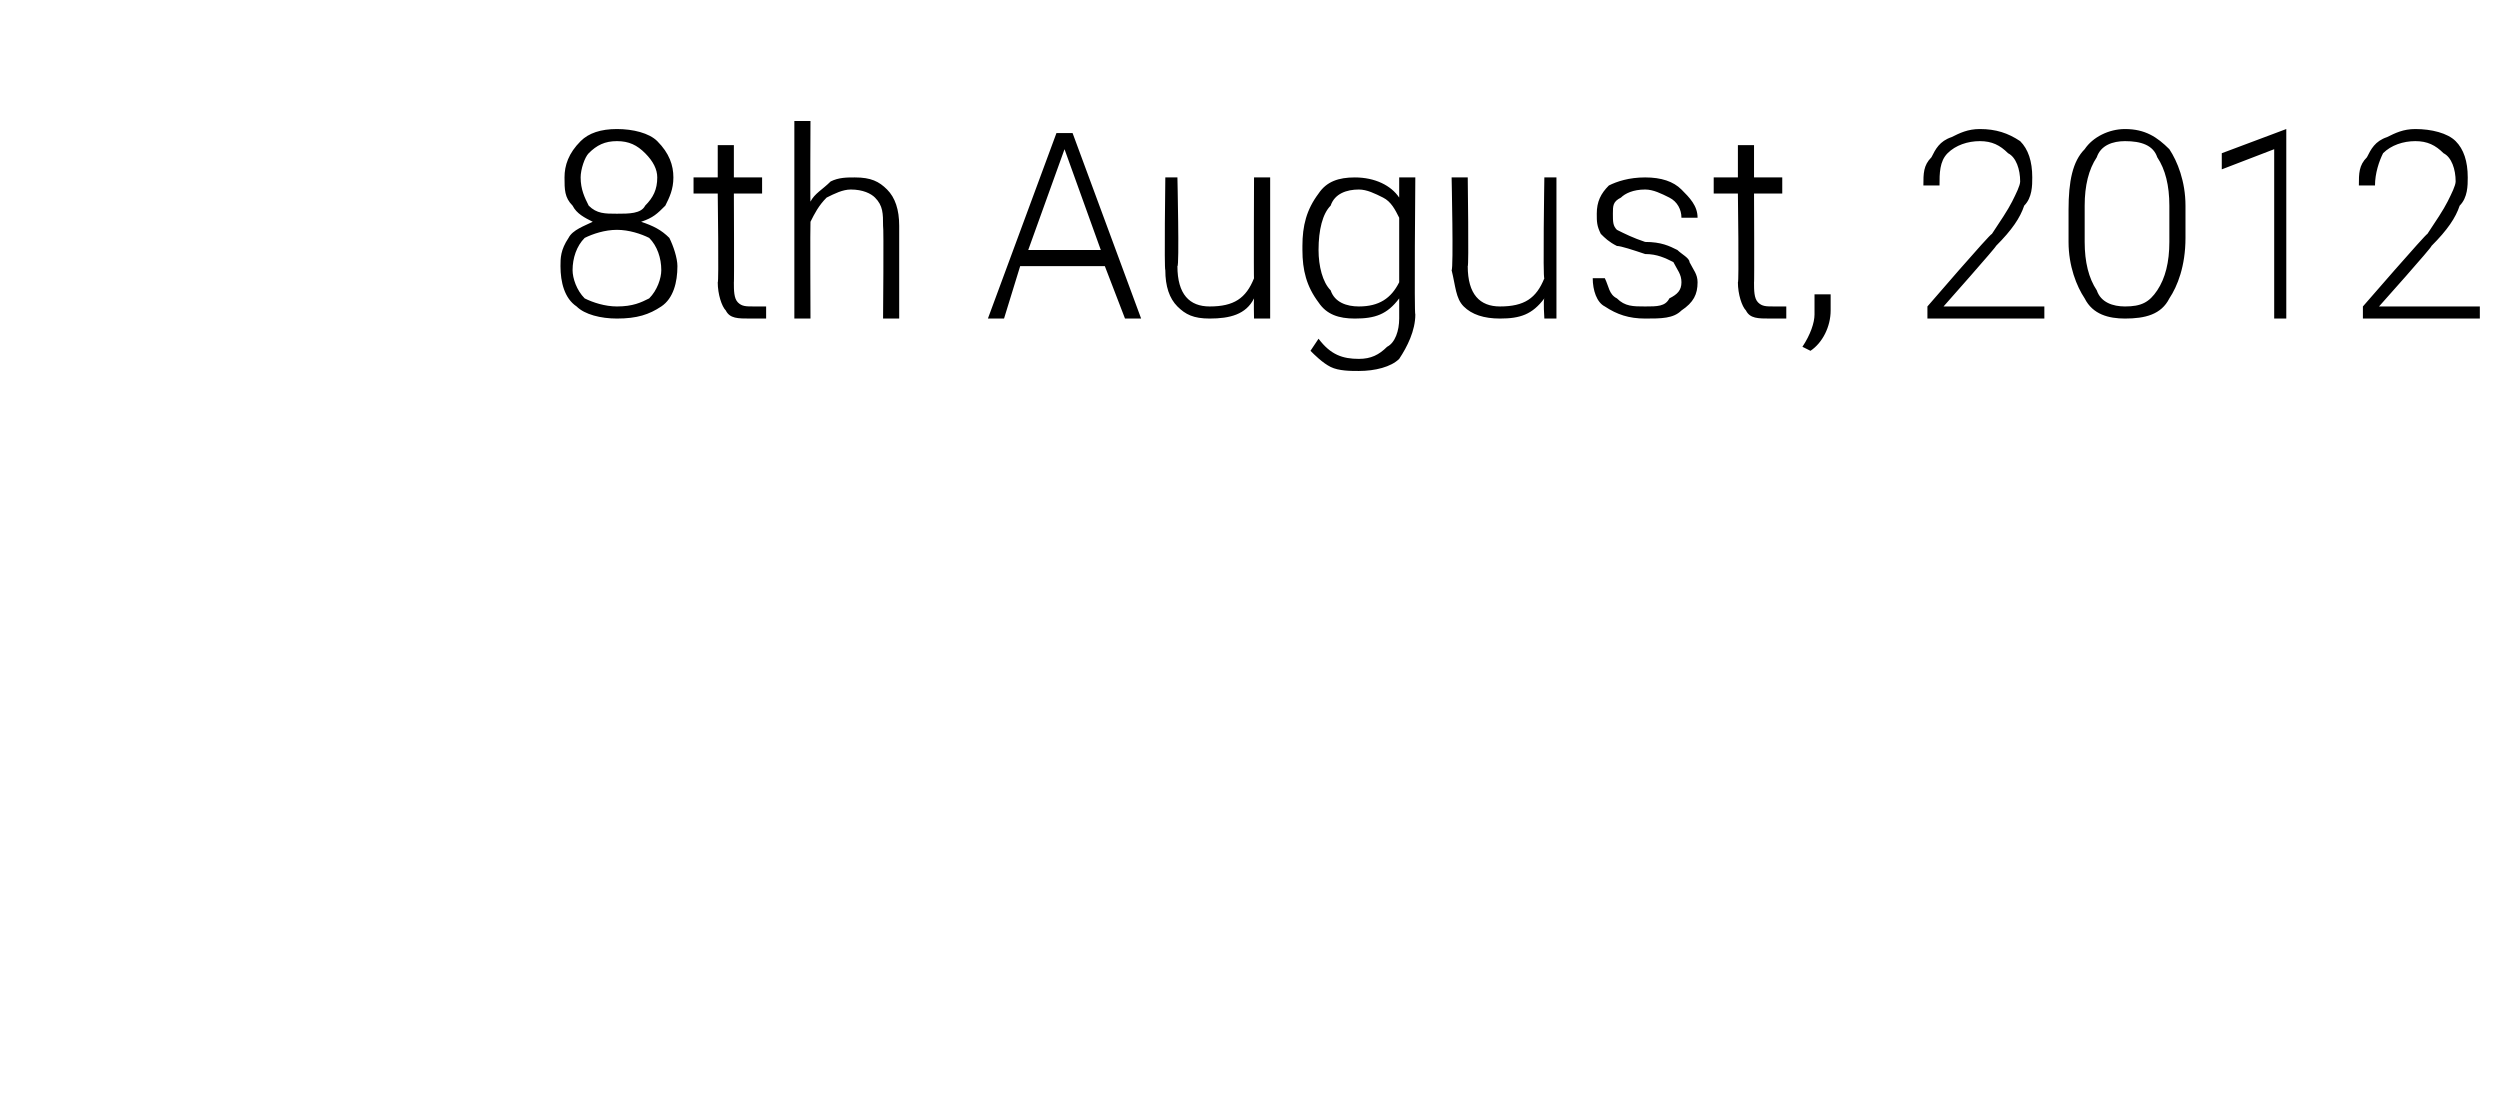 <?xml version="1.0" standalone="no"?><!DOCTYPE svg PUBLIC "-//W3C//DTD SVG 1.1//EN" "http://www.w3.org/Graphics/SVG/1.1/DTD/svg11.dtd"><svg xmlns="http://www.w3.org/2000/svg" version="1.1" width="62px" height="27.6px" viewBox="0 -3 62 27.6" style="top:-3px"><desc>8th August, 2012</desc><defs/><g id="Polygon29055"><path d="m16.7 1.4c0 .3-.1.5-.2.7c-.2.2-.3.3-.6.4c.3.1.5.2.7.4c.1.2.2.5.2.7c0 .4-.1.8-.4 1c-.3.2-.6.3-1.1.3c-.4 0-.8-.1-1-.3c-.3-.2-.4-.6-.4-1c0-.2 0-.4.2-.7c.1-.2.4-.3.6-.4c-.2-.1-.4-.2-.5-.4c-.2-.2-.2-.4-.2-.7c0-.3.1-.6.4-.9c.2-.2.5-.3.9-.3c.4 0 .8.1 1 .3c.3.3.4.6.4.9zm-.3 2.3c0-.3-.1-.6-.3-.8c-.2-.1-.5-.2-.8-.2c-.3 0-.6.1-.8.2c-.2.2-.3.5-.3.8c0 .2.1.5.3.7c.2.1.5.2.8.2c.4 0 .6-.1.8-.2c.2-.2.3-.5.3-.7zm-.1-2.3c0-.2-.1-.4-.3-.6c-.2-.2-.4-.3-.7-.3c-.3 0-.5.1-.7.3c-.1.1-.2.4-.2.6c0 .3.1.5.2.7c.2.2.4.2.7.2c.3 0 .6 0 .7-.2c.2-.2.3-.4.3-.7zm1.9-.8l0 .8l.7 0l0 .4l-.7 0c0 0 .01 2.24 0 2.2c0 .2 0 .4.1.5c.1.1.2.1.4.1c0 0 .1 0 .3 0c0 0 0 .3 0 .3c-.1 0-.2 0-.4 0c-.3 0-.5 0-.6-.2c-.1-.1-.2-.4-.2-.7c.03.04 0-2.2 0-2.2l-.6 0l0-.4l.6 0l0-.8l.4 0zm1.9 1.4c.1-.2.3-.3.5-.5c.2-.1.4-.1.6-.1c.4 0 .6.1.8.3c.2.2.3.5.3.9c0 .02 0 2.3 0 2.3l-.4 0c0 0 .02-2.28 0-2.3c0-.3 0-.5-.2-.7c-.1-.1-.3-.2-.6-.2c-.2 0-.4.1-.6.2c-.2.2-.3.4-.4.6c-.01.02 0 2.4 0 2.4l-.4 0l0-4.9l.4 0c0 0-.01 2.02 0 2zm7.3 1.6l-2.1 0l-.4 1.3l-.4 0l1.7-4.6l.4 0l1.7 4.6l-.4 0l-.5-1.3zm-1.9-.4l1.8 0l-.9-2.5l-.9 2.5zm5.6 1.2c-.2.4-.6.5-1.1.5c-.4 0-.6-.1-.8-.3c-.2-.2-.3-.5-.3-.9c-.03-.02 0-2.3 0-2.3l.3 0c0 0 .05 2.23 0 2.2c0 .7.3 1 .8 1c.6 0 .9-.2 1.1-.7c-.01.03 0-2.5 0-2.5l.4 0l0 3.5l-.4 0c0 0-.01-.46 0-.5zm1.2-1.3c0-.5.1-.9.4-1.3c.2-.3.5-.4.9-.4c.5 0 .9.2 1.1.5c0 .04 0-.5 0-.5l.4 0c0 0-.03 3.41 0 3.4c0 .4-.2.8-.4 1.1c-.2.2-.6.3-1 .3c-.2 0-.5 0-.7-.1c-.2-.1-.4-.3-.5-.4c0 0 .2-.3.2-.3c.3.4.6.5 1 .5c.3 0 .5-.1.7-.3c.2-.1.3-.4.3-.7c0 0 0-.5 0-.5c-.3.4-.6.5-1.1.5c-.4 0-.7-.1-.9-.4c-.3-.4-.4-.8-.4-1.3c0 0 0-.1 0-.1zm.4.1c0 .4.1.8.3 1c.1.3.4.4.7.4c.5 0 .8-.2 1-.6c0 0 0-1.6 0-1.6c-.1-.2-.2-.4-.4-.5c-.2-.1-.4-.2-.6-.2c-.3 0-.6.1-.7.4c-.2.2-.3.6-.3 1.1zm5.6 1.2c-.3.4-.6.5-1.1.5c-.4 0-.7-.1-.9-.3c-.2-.2-.2-.5-.3-.9c.05-.02 0-2.3 0-2.3l.4 0c0 0 .03 2.23 0 2.2c0 .7.3 1 .8 1c.6 0 .9-.2 1.1-.7c-.04.03 0-2.5 0-2.5l.3 0l0 3.5l-.3 0c0 0-.03-.46 0-.5zm3.4-.4c0-.2-.1-.3-.2-.5c-.2-.1-.4-.2-.7-.2c-.3-.1-.6-.2-.7-.2c-.2-.1-.3-.2-.4-.3c-.1-.2-.1-.3-.1-.5c0-.3.1-.5.3-.7c.2-.1.5-.2.9-.2c.4 0 .7.1.9.3c.2.2.4.4.4.7c0 0-.4 0-.4 0c0-.2-.1-.4-.3-.5c-.2-.1-.4-.2-.6-.2c-.3 0-.5.1-.6.2c-.2.1-.2.2-.2.4c0 .2 0 .3.1.4c.2.1.4.2.7.3c.4 0 .6.1.8.2c.1.1.3.2.3.3c.1.2.2.3.2.5c0 .3-.1.5-.4.7c-.2.2-.5.2-.9.2c-.4 0-.7-.1-1-.3c-.2-.1-.3-.4-.3-.7c0 0 .3 0 .3 0c.1.2.1.4.3.5c.2.2.4.2.7.2c.3 0 .5 0 .6-.2c.2-.1.3-.2.3-.4zm1.8-3.4l0 .8l.7 0l0 .4l-.7 0c0 0 .01 2.24 0 2.2c0 .2 0 .4.1.5c.1.1.2.1.4.1c0 0 .1 0 .3 0c0 0 0 .3 0 .3c-.1 0-.3 0-.4 0c-.3 0-.5 0-.6-.2c-.1-.1-.2-.4-.2-.7c.03.04 0-2.2 0-2.2l-.6 0l0-.4l.6 0l0-.8l.4 0zm1.9 4.1c0 .4-.2.8-.5 1c0 0-.2-.1-.2-.1c.2-.3.3-.6.3-.8c0-.03 0-.5 0-.5l.4 0l0 .4c0 0-.02-.02 0 0zm5.3.2l-2.9 0l0-.3c0 0 1.56-1.81 1.6-1.8c.2-.3.4-.6.5-.8c.1-.2.2-.4.2-.5c0-.3-.1-.6-.3-.7c-.2-.2-.4-.3-.7-.3c-.3 0-.6.1-.8.3c-.2.2-.2.5-.2.8c0 0-.4 0-.4 0c0-.3 0-.5.2-.7c.1-.2.2-.4.5-.5c.2-.1.4-.2.7-.2c.4 0 .7.1 1 .3c.2.2.3.5.3.9c0 .2 0 .5-.2.7c-.1.3-.3.6-.7 1c.03 0-1.3 1.5-1.3 1.5l2.5 0l0 .3zm3.5-2c0 .7-.2 1.2-.4 1.5c-.2.4-.6.5-1.1.5c-.4 0-.8-.1-1-.5c-.2-.3-.4-.8-.4-1.4c0 0 0-.8 0-.8c0-.7.1-1.2.4-1.5c.2-.3.6-.5 1-.5c.5 0 .8.2 1.1.5c.2.3.4.8.4 1.4c0 0 0 .8 0 .8zm-.4-.8c0-.5-.1-.9-.3-1.2c-.1-.3-.4-.4-.8-.4c-.3 0-.6.1-.7.4c-.2.3-.3.7-.3 1.2c0 0 0 .9 0 .9c0 .5.1.9.3 1.2c.1.3.4.4.7.4c.4 0 .6-.1.8-.4c.2-.3.3-.7.3-1.2c0 0 0-.9 0-.9zm2.9 2.8l-.3 0l0-4.2l-1.3.5l0-.4l1.6-.6l0 0l0 4.7zm4.8 0l-2.9 0l0-.3c0 0 1.57-1.81 1.6-1.8c.2-.3.4-.6.5-.8c.1-.2.2-.4.2-.5c0-.3-.1-.6-.3-.7c-.2-.2-.4-.3-.7-.3c-.3 0-.6.1-.8.3c-.1.2-.2.5-.2.8c0 0-.4 0-.4 0c0-.3 0-.5.2-.7c.1-.2.2-.4.5-.5c.2-.1.4-.2.7-.2c.4 0 .8.1 1 .3c.2.2.3.5.3.9c0 .2 0 .5-.2.7c-.1.3-.3.6-.7 1c.04 0-1.3 1.5-1.3 1.5l2.5 0l0 .3z" stroke="none" fill="#000"/></g></svg>